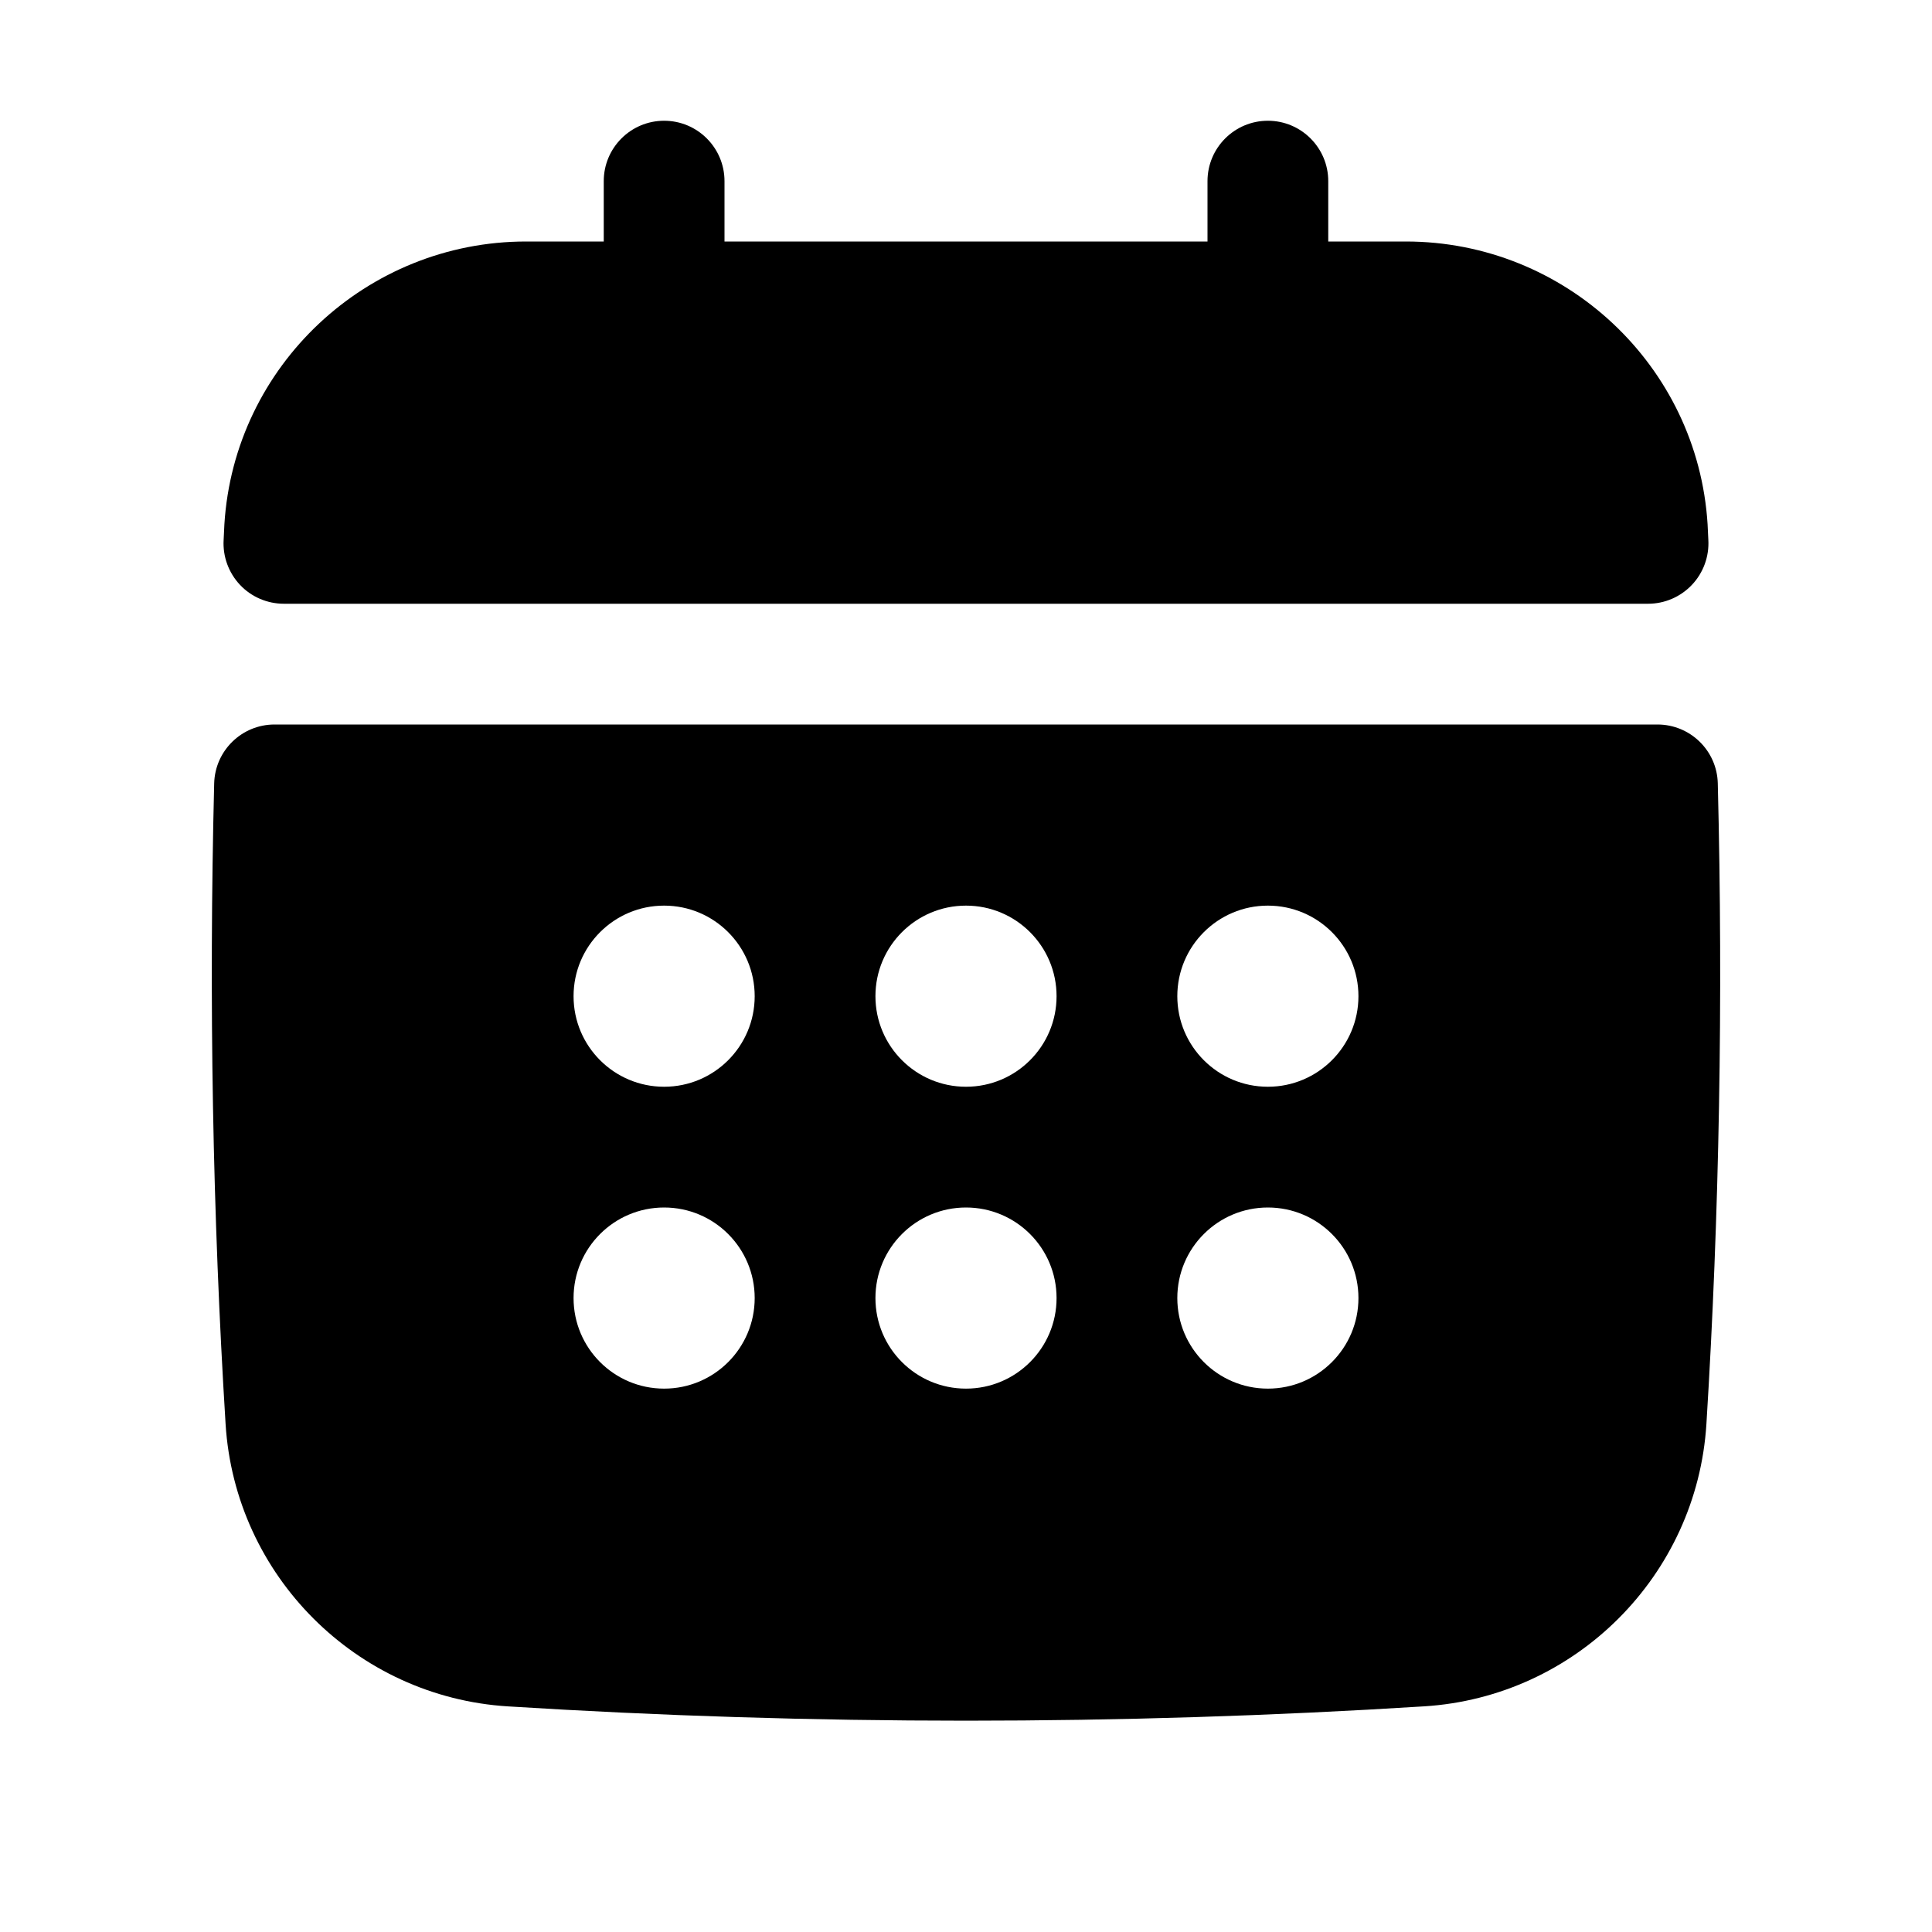 <svg xmlns="http://www.w3.org/2000/svg" viewBox="0 0 64 64"><g id="Captions"><g><path d="m9.405 20h45.189c.551 0 1.076-.227 1.454-.627s.574-.938.543-1.488l-.025-.519c-.325-5.252-4.715-9.366-9.996-9.366h-2.57v-2c0-1.104-.896-2-2-2s-2 .896-2 2v2h-16v-2c0-1.104-.896-2-2-2s-2 .896-2 2v2h-2.57c-5.281 0-9.672 4.115-9.997 9.37l-.025.516c-.032.549.165 1.087.542 1.488s.905.626 1.455.626z"></path><path d="m56.904 25.95c-.026-1.085-.914-1.95-1.999-1.95h-45.81c-1.085 0-1.972.865-2 1.95-.179 7.165-.052 14.305.378 21.224.312 5.02 4.333 9.04 9.351 9.352 5.036.316 10.106.474 15.176.474 5.069 0 10.141-.158 15.174-.475 5.02-.312 9.04-4.333 9.353-9.352.43-6.918.557-14.059.377-21.223zm-14.904 10.05c-1.657 0-3-1.343-3-3s1.343-3 3-3 3 1.343 3 3-1.343 3-3 3zm3 7c0 1.657-1.343 3-3 3s-3-1.343-3-3 1.343-3 3-3 3 1.343 3 3zm-23-3c1.657 0 3 1.343 3 3s-1.343 3-3 3-3-1.343-3-3 1.343-3 3-3zm-3-7c0-1.657 1.343-3 3-3s3 1.343 3 3-1.343 3-3 3-3-1.343-3-3zm10 10c0-1.657 1.343-3 3-3s3 1.343 3 3-1.343 3-3 3-3-1.343-3-3zm3-7c-1.657 0-3-1.343-3-3s1.343-3 3-3 3 1.343 3 3-1.343 3-3 3z"></path></g></g><g id="Icons"></g></svg>